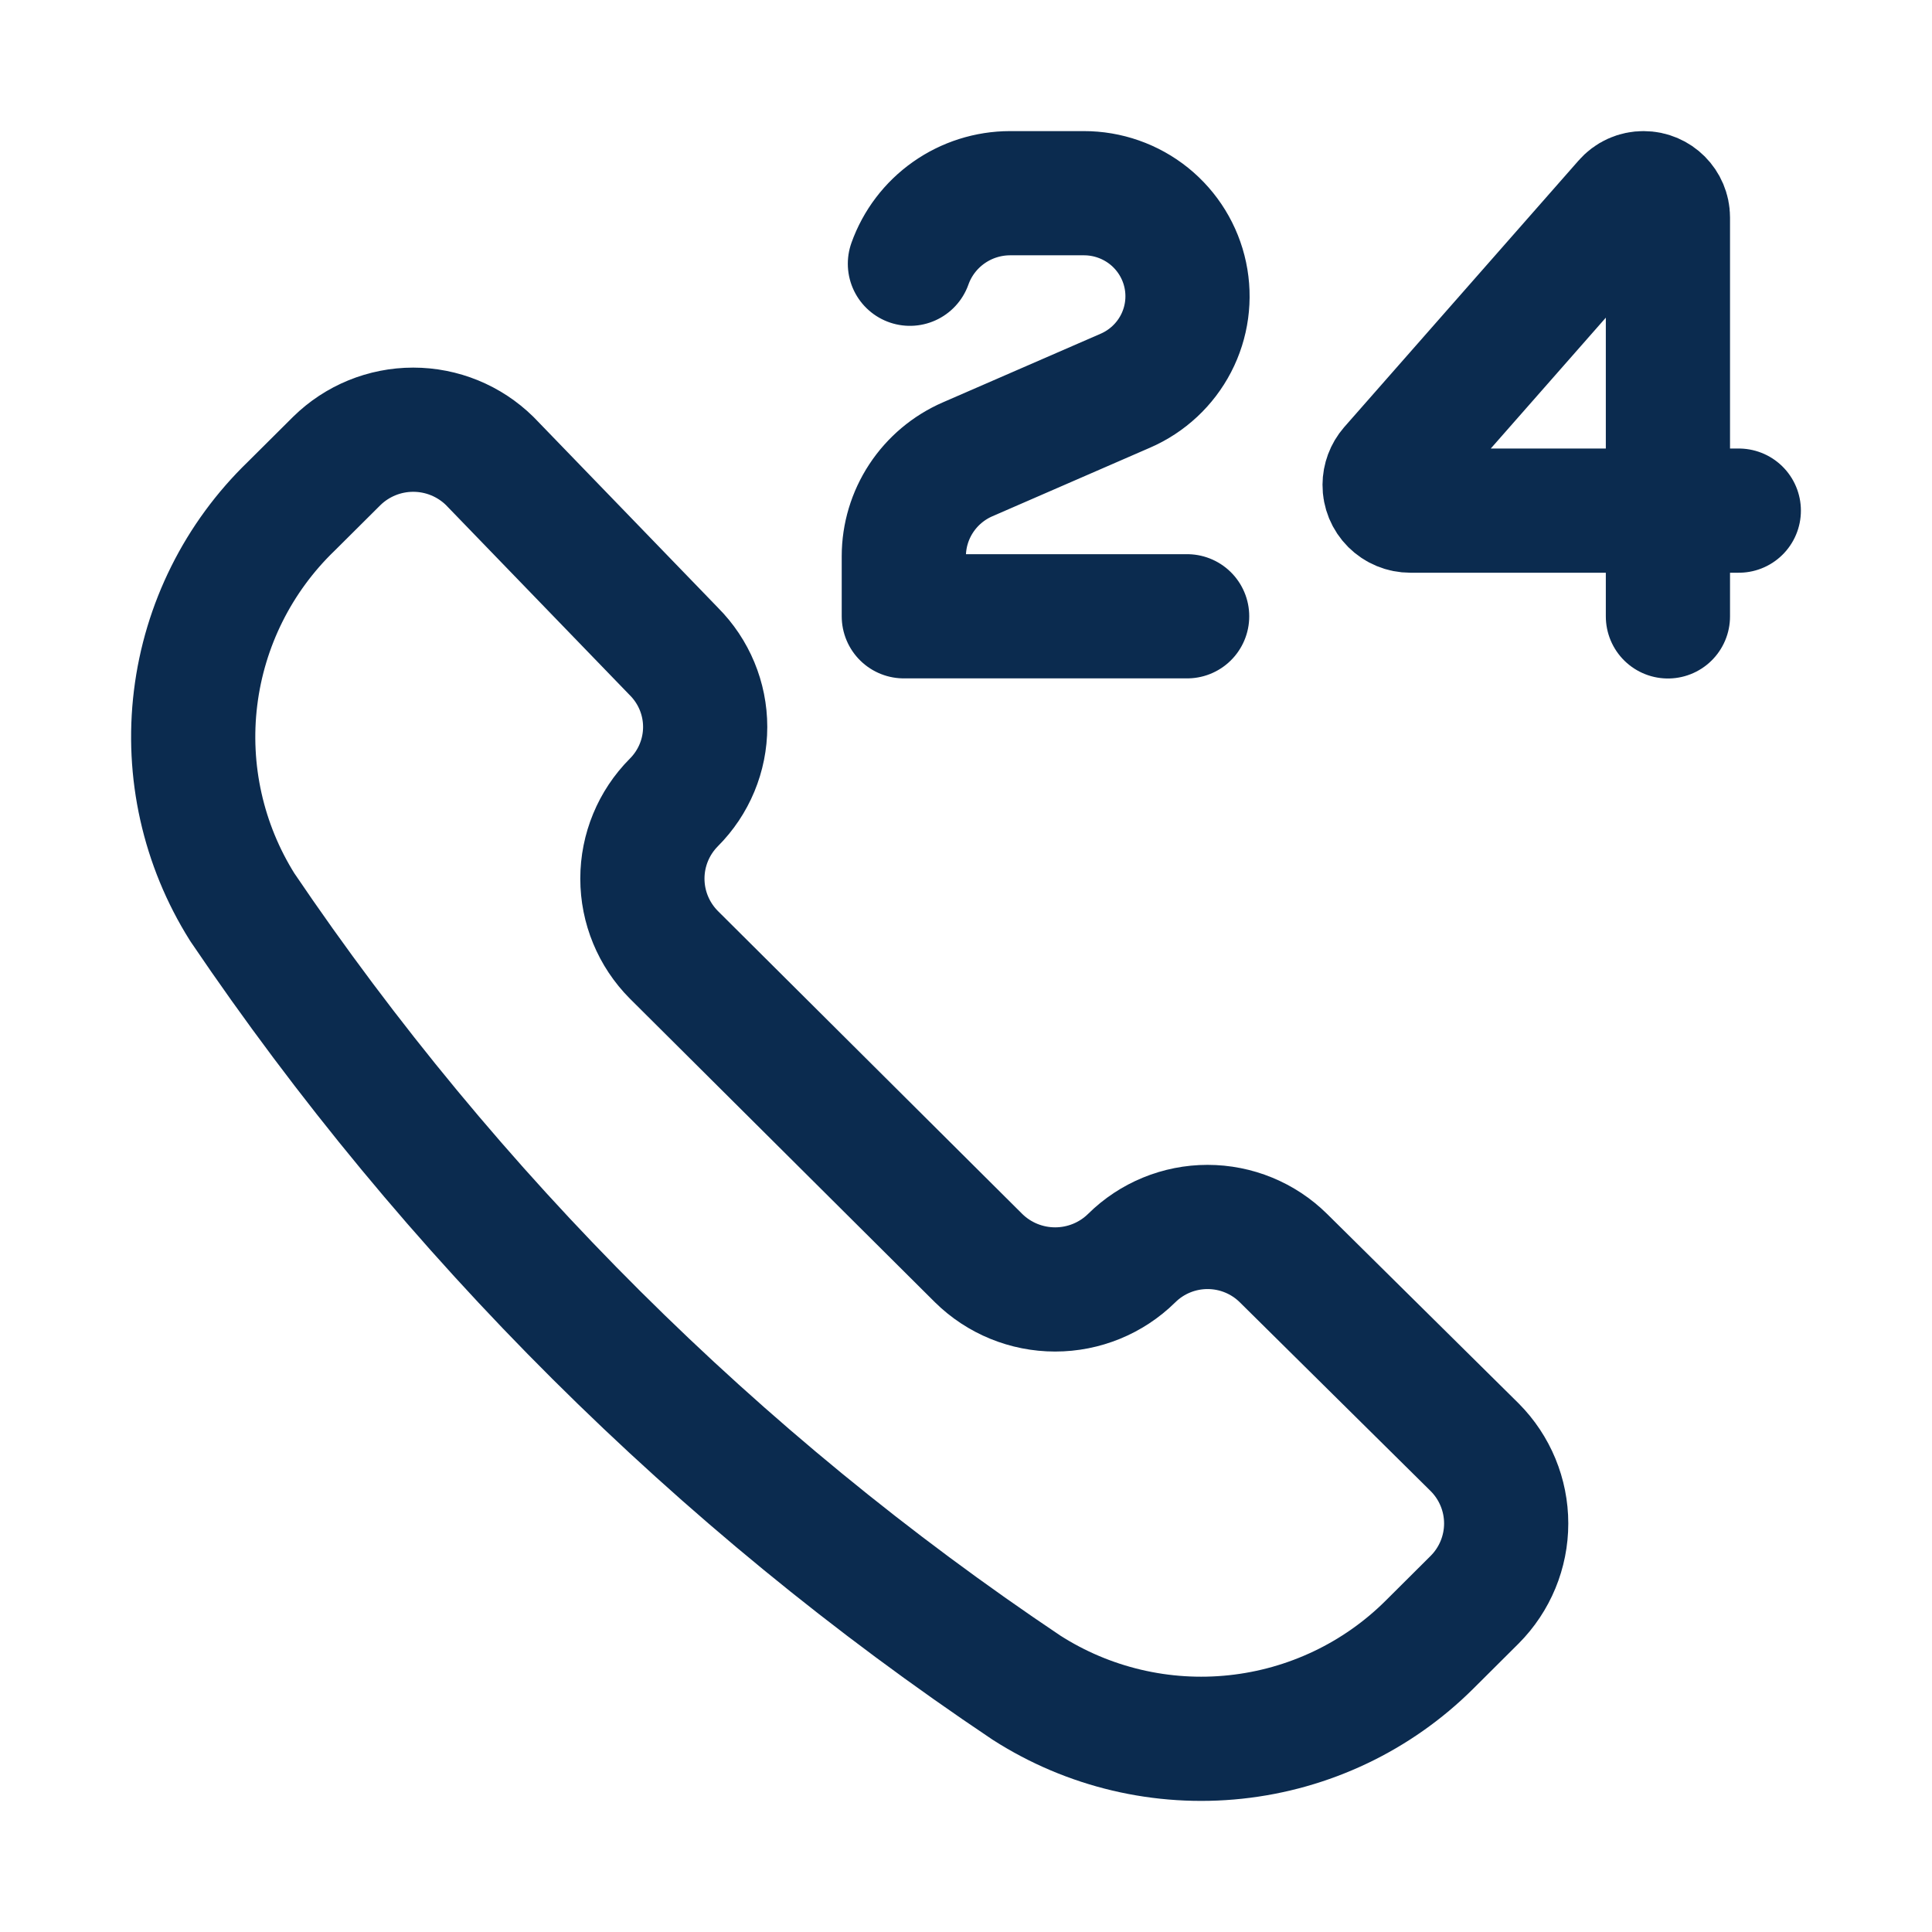 <svg width="70" height="70" viewBox="0 0 70 70" fill="none" xmlns="http://www.w3.org/2000/svg">
<path d="M63 18.501H51.098C50.975 18.501 50.854 18.477 50.741 18.43C50.627 18.383 50.525 18.314 50.438 18.228C50.352 18.142 50.283 18.039 50.236 17.926C50.19 17.813 50.166 17.692 50.167 17.57C50.168 17.345 50.249 17.128 50.396 16.958L58.885 7.302C58.968 7.206 59.07 7.129 59.185 7.077C59.3 7.025 59.426 6.999 59.552 7C60.038 7 60.432 7.397 60.432 7.879V22.333M43.012 22.329H32.747V20.152C32.748 19.407 32.967 18.679 33.377 18.056C33.787 17.433 34.37 16.942 35.056 16.643L40.773 14.156C41.564 13.813 42.212 13.209 42.608 12.446C43.004 11.683 43.123 10.808 42.946 9.967C42.769 9.127 42.306 8.373 41.636 7.832C40.965 7.292 40.128 6.998 39.265 7H36.597C35.801 7.001 35.025 7.247 34.375 7.705C33.725 8.163 33.234 8.809 32.968 9.556M37.191 61.147C39.436 62.586 42.108 63.217 44.764 62.934C47.419 62.652 49.898 61.474 51.787 59.595L53.432 57.957C54.163 57.222 54.572 56.231 54.572 55.198C54.572 54.165 54.163 53.174 53.432 52.439L46.503 45.585C45.772 44.861 44.783 44.455 43.752 44.455C42.722 44.455 41.733 44.861 41.002 45.585C40.264 46.312 39.268 46.719 38.23 46.719C37.192 46.719 36.196 46.312 35.458 45.585L24.414 34.593C23.684 33.858 23.275 32.867 23.275 31.834C23.275 30.801 23.684 29.81 24.414 29.075C25.141 28.348 25.55 27.364 25.55 26.338C25.55 25.312 25.141 24.328 24.414 23.601L17.744 16.703C17.006 15.977 16.01 15.569 14.972 15.569C13.934 15.569 12.938 15.977 12.2 16.703L10.554 18.341C8.633 20.195 7.409 22.649 7.086 25.293C6.762 27.936 7.36 30.61 8.779 32.869C16.328 44.03 25.976 53.633 37.191 61.147Z" stroke="#0B2B4F" stroke-width="4.5" stroke-linecap="round" stroke-linejoin="round"/>
</svg>
